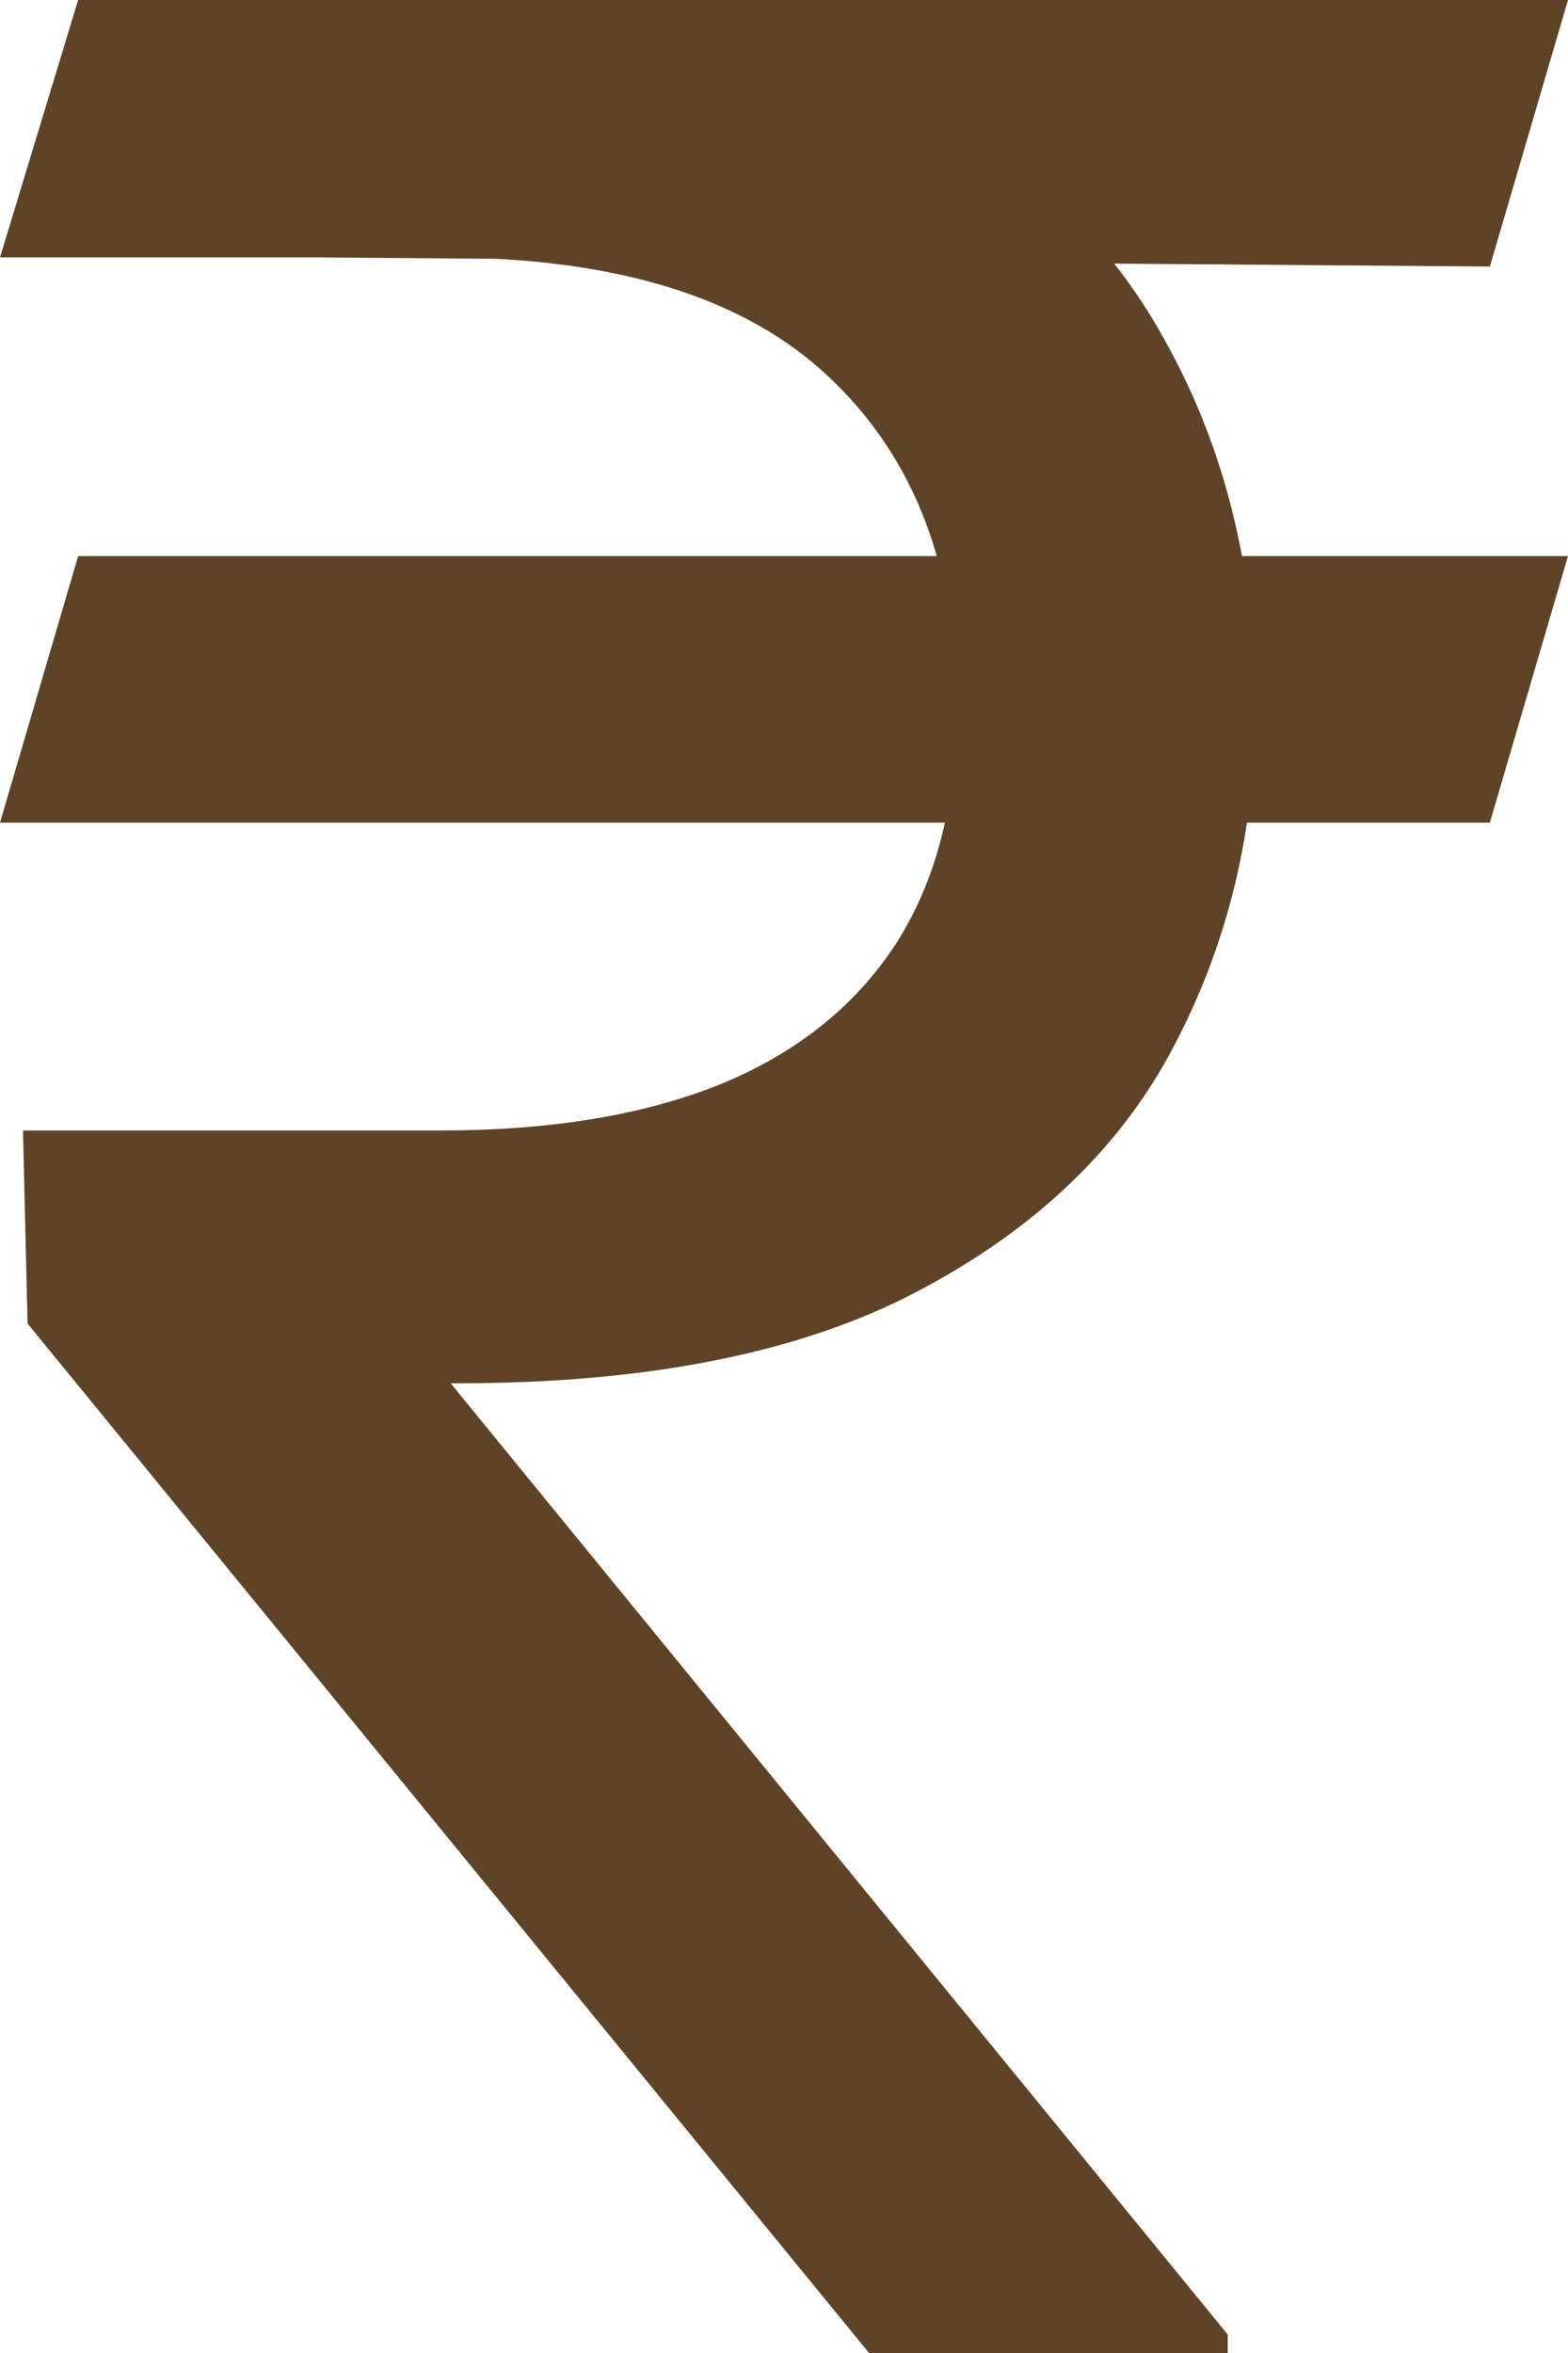 <svg width="12" height="18" viewBox="0 0 12 18" fill="none" xmlns="http://www.w3.org/2000/svg">
<path d="M12 4.254L11.402 6.293H0L0.598 4.254H12ZM6.651 18L0.211 10.125L0.176 8.648H3.378C4.211 8.648 4.921 8.531 5.507 8.297C6.094 8.057 6.543 7.699 6.853 7.225C7.164 6.744 7.32 6.141 7.32 5.414C7.32 4.342 6.997 3.501 6.352 2.892C5.707 2.276 4.716 1.969 3.378 1.969H0L0.598 0H3.378C4.809 0 5.982 0.237 6.897 0.712C7.818 1.181 8.499 1.825 8.938 2.646C9.384 3.46 9.607 4.383 9.607 5.414C9.607 6.346 9.402 7.204 8.991 7.989C8.587 8.769 7.935 9.396 7.038 9.87C6.147 10.345 4.968 10.582 3.501 10.582H3.449L9.396 17.859V18H6.651ZM12 0L11.402 2.039L2.428 1.969L3.026 0H12Z" fill="#5F4327"/>
</svg>

